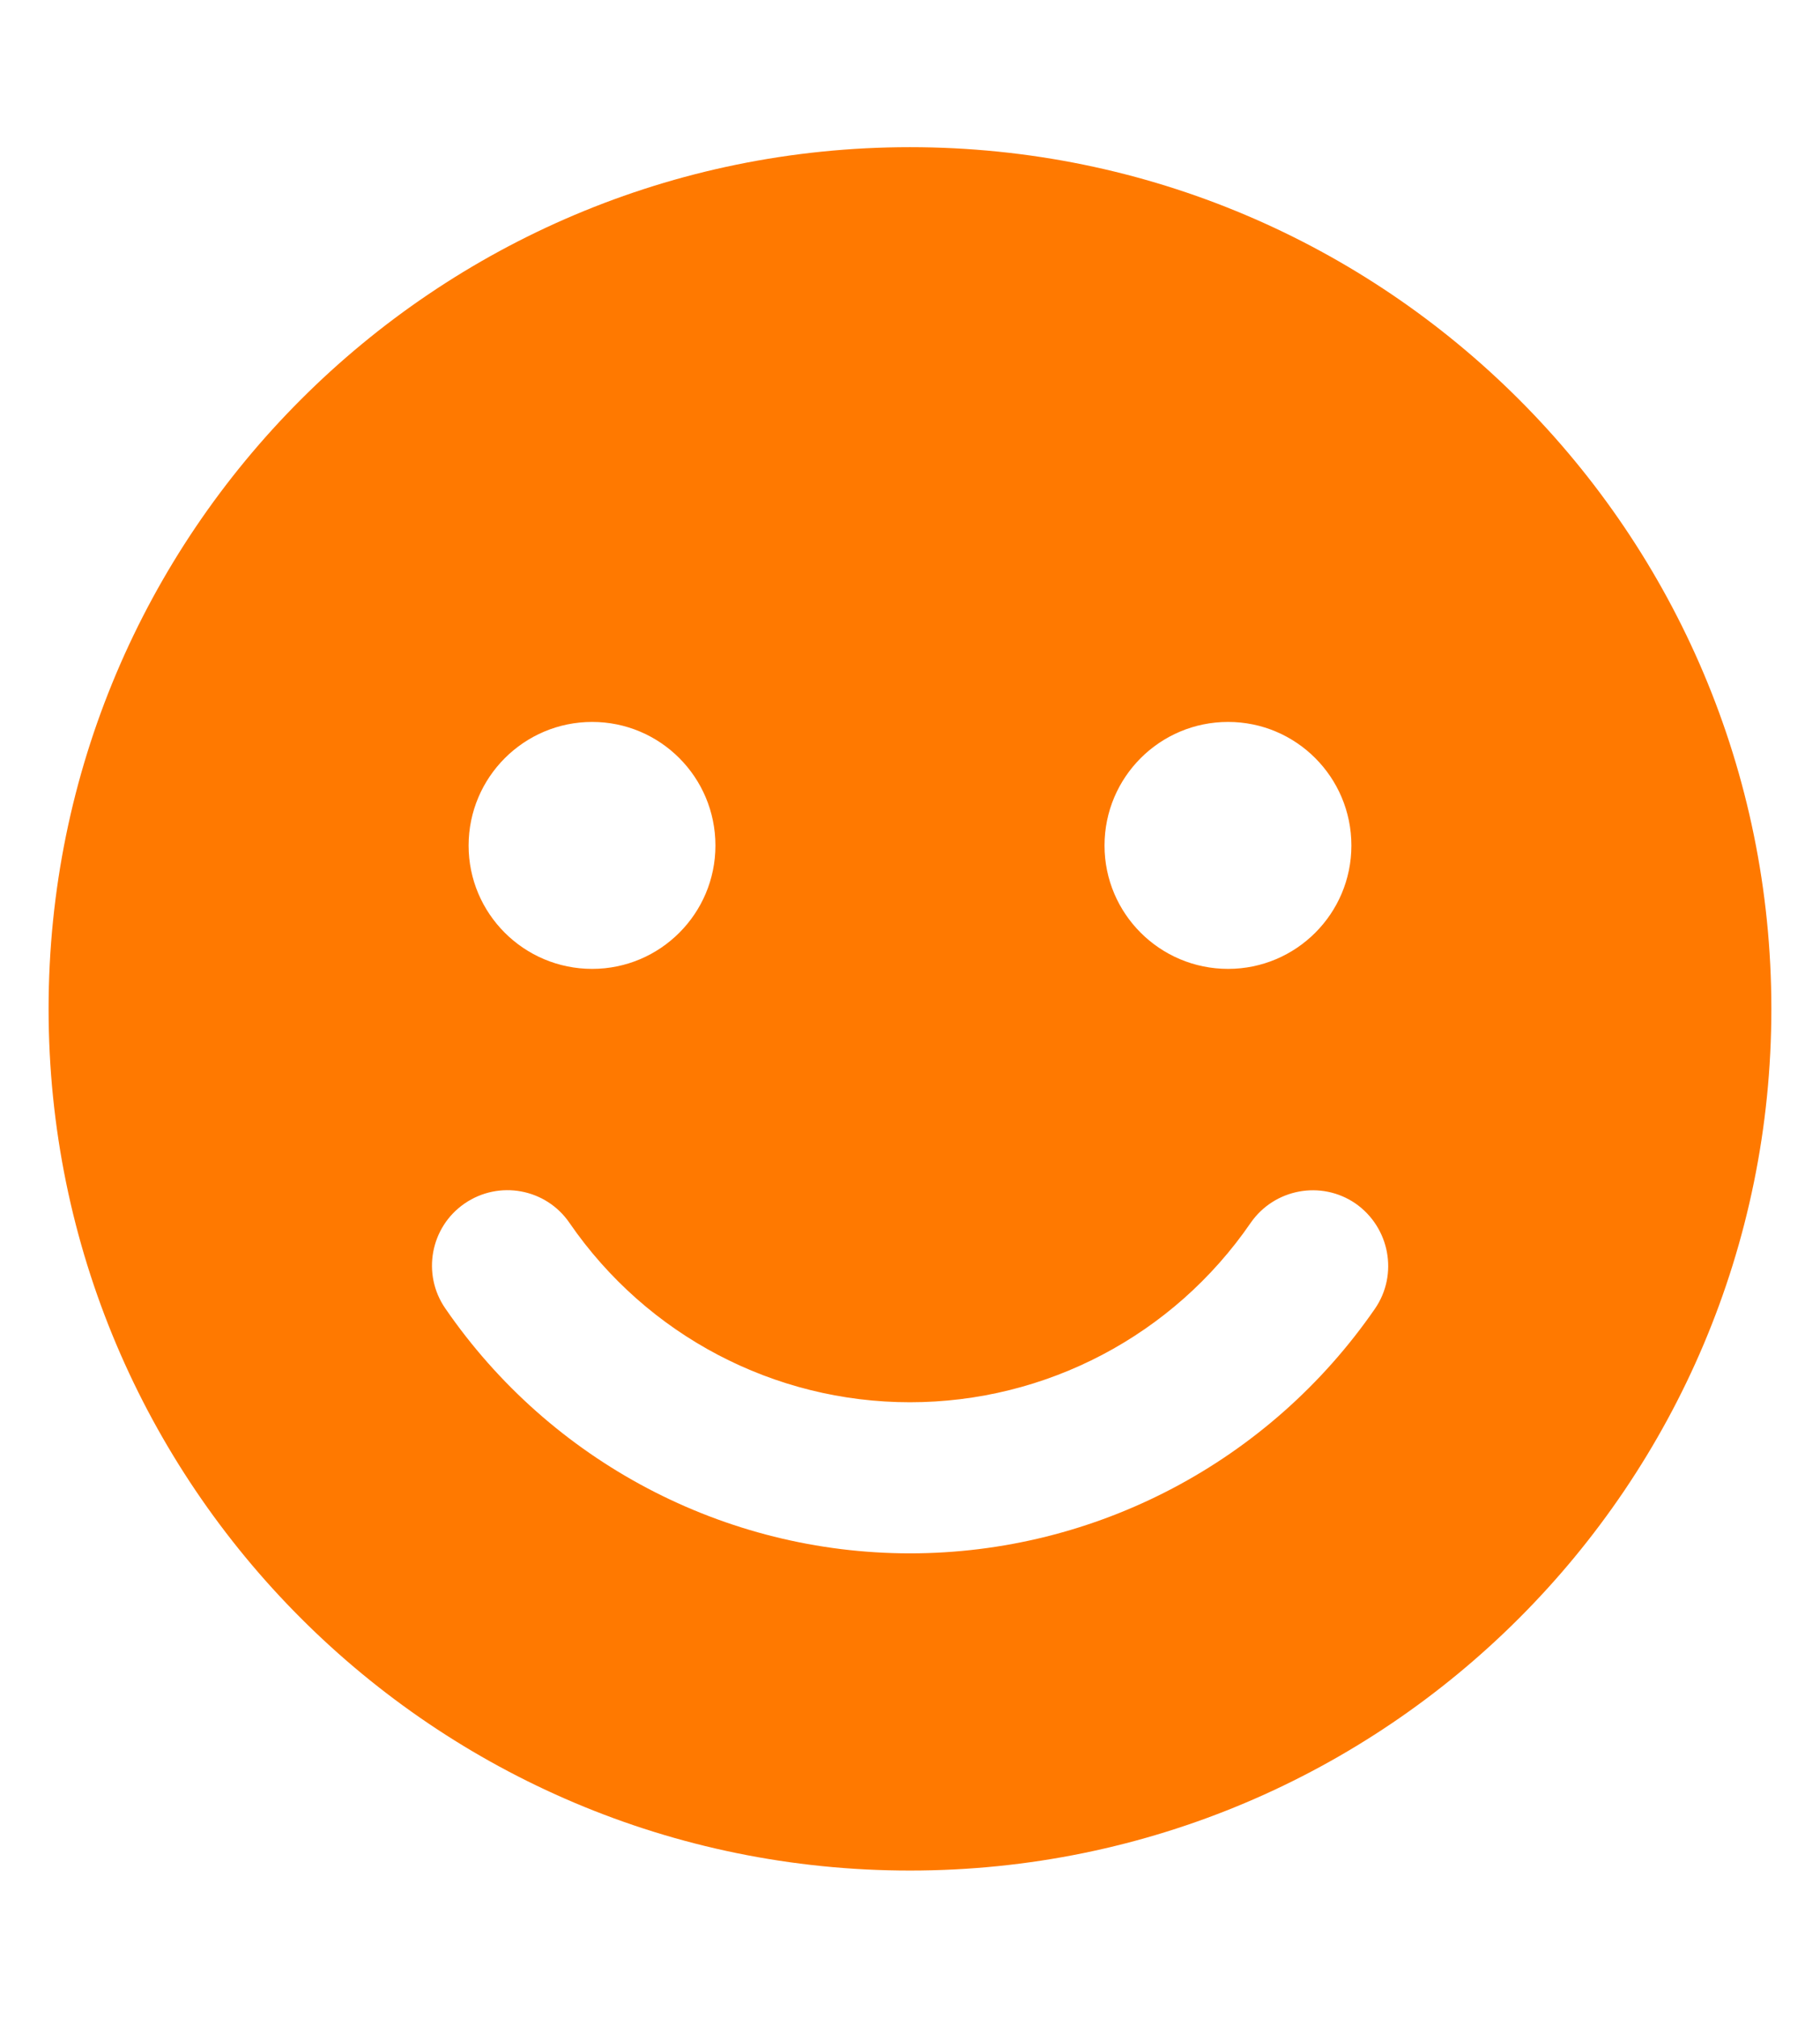 <!-- Generator: Adobe Illustrator 25.0.0, SVG Export Plug-In  -->
<svg version="1.1" xmlns="http://www.w3.org/2000/svg" xmlns:xlink="http://www.w3.org/1999/xlink" x="0px" y="0px"
	 width="39.029px" height="43.255px" viewBox="0 0 39.029 43.255"
	 style="overflow:visible;enable-background:new 0 0 39.029 43.255;" xml:space="preserve">
<style type="text/css">
	.st0{fill:#FF7900;}
	.st1{fill:none;}
</style>
<defs>
</defs>
<g>
	<path class="st0" d="M19.514,3.155c-10.202,0-18.472,8.27-18.472,18.472c0,10.204,8.27,18.472,18.472,18.472
		c10.204,0,18.472-8.269,18.472-18.472C37.986,11.425,29.718,3.155,19.514,3.155L19.514,3.155z M26.336,15.476
		c1.459,0,2.644,1.185,2.644,2.65c0,1.459-1.185,2.644-2.644,2.644c-1.464,0-2.65-1.185-2.65-2.644
		C23.686,16.661,24.872,15.476,26.336,15.476L26.336,15.476z M12.699,15.476c1.459,0,2.643,1.185,2.643,2.65
		c0,1.459-1.184,2.644-2.643,2.644c-1.464,0-2.65-1.185-2.65-2.644C10.05,16.661,11.239,15.476,12.699,15.476L12.699,15.476z
		 M29.486,28.054c-2.265,3.281-5.99,5.245-9.972,5.245c-3.977,0-7.706-1.965-9.965-5.251c-0.506-0.732-0.322-1.743,0.415-2.249
		c0.738-0.506,1.744-0.321,2.249,0.417c1.66,2.412,4.388,3.844,7.3,3.844c2.918,0,5.647-1.432,7.306-3.844
		c0.506-0.732,1.512-0.922,2.249-0.417C29.801,26.311,29.992,27.317,29.486,28.054L29.486,28.054z M29.486,28.054"/>
</g>
<rect class="st1" width="39.029" height="43.255"/>
</svg>